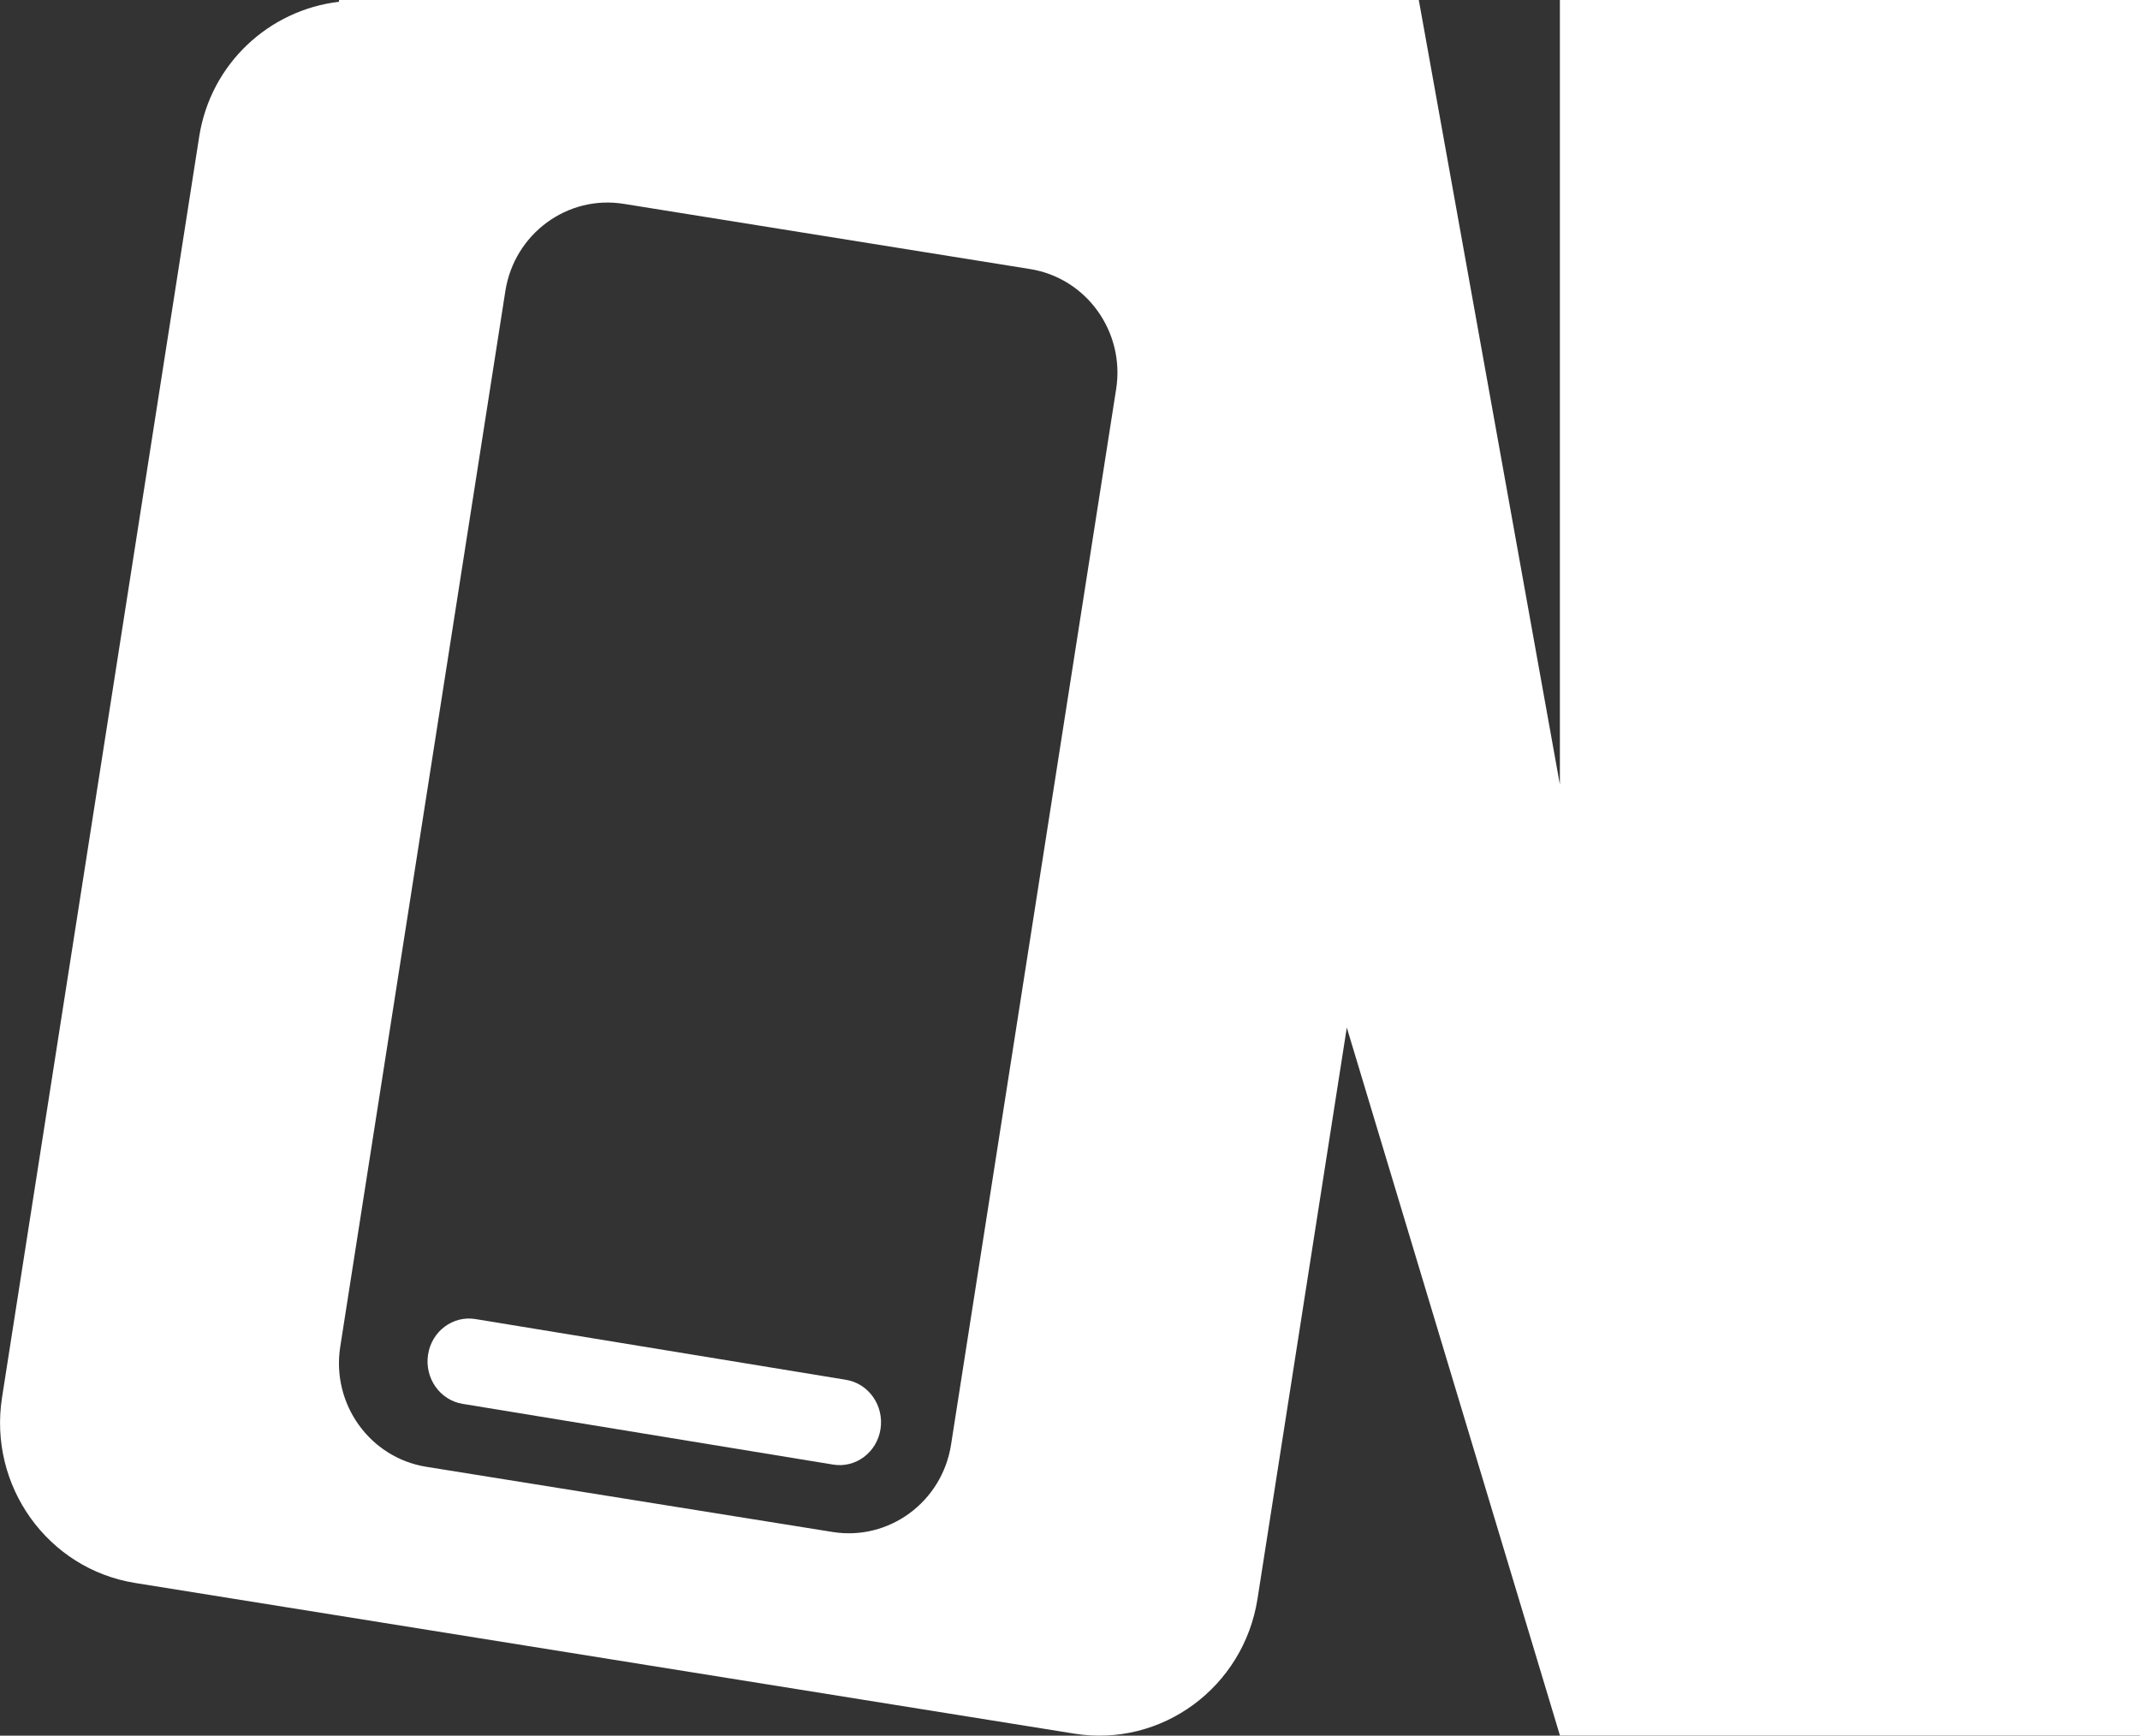 <?xml version="1.0" encoding="UTF-8"?>
<svg id="Layer_2" data-name="Layer 2" xmlns="http://www.w3.org/2000/svg" viewBox="0 0 241.33 195.73">
  <rect x="0" y="0" width="241.33" height="195.73" fill="#333333" stroke="none"/>
  <defs>
    <style>
      .cls-1 {
        fill: #fff;
      }
    </style>
  </defs>
  <g id="Layer_1-2" data-name="Layer 1">
    <g>
      <path class="cls-1" d="M93.95,165.16l-41.79-6.85c-2.55-.42-4.29-2.9-3.89-5.54h0c.4-2.64,2.8-4.44,5.35-4.02l41.79,6.85c2.55.42,4.29,2.9,3.89,5.54h0c-.4,2.64-2.8,4.44-5.35,4.02Z"/>
      <path class="cls-1" d="M175.91,0v88.47L160,0H38.23v.2c-7.85.92-14.48,6.94-15.77,15.23L.23,157.59c-1.56,9.97,5.16,19.34,15.01,20.92l105.91,16.99c9.85,1.58,19.1-5.23,20.66-15.2l10.07-64.42,24.04,79.84h65.42S241.33,0,241.33,0h-65.42ZM125.87,43.87l-18.62,119.05c-1.01,6.45-6.99,10.86-13.36,9.84l-45.81-7.35c-6.37-1.02-10.72-7.08-9.71-13.54l18.62-119.05c1.01-6.45,6.99-10.86,13.36-9.83l45.81,7.35c6.37,1.02,10.72,7.08,9.71,13.54Z"/>
    </g>
  </g>
</svg>